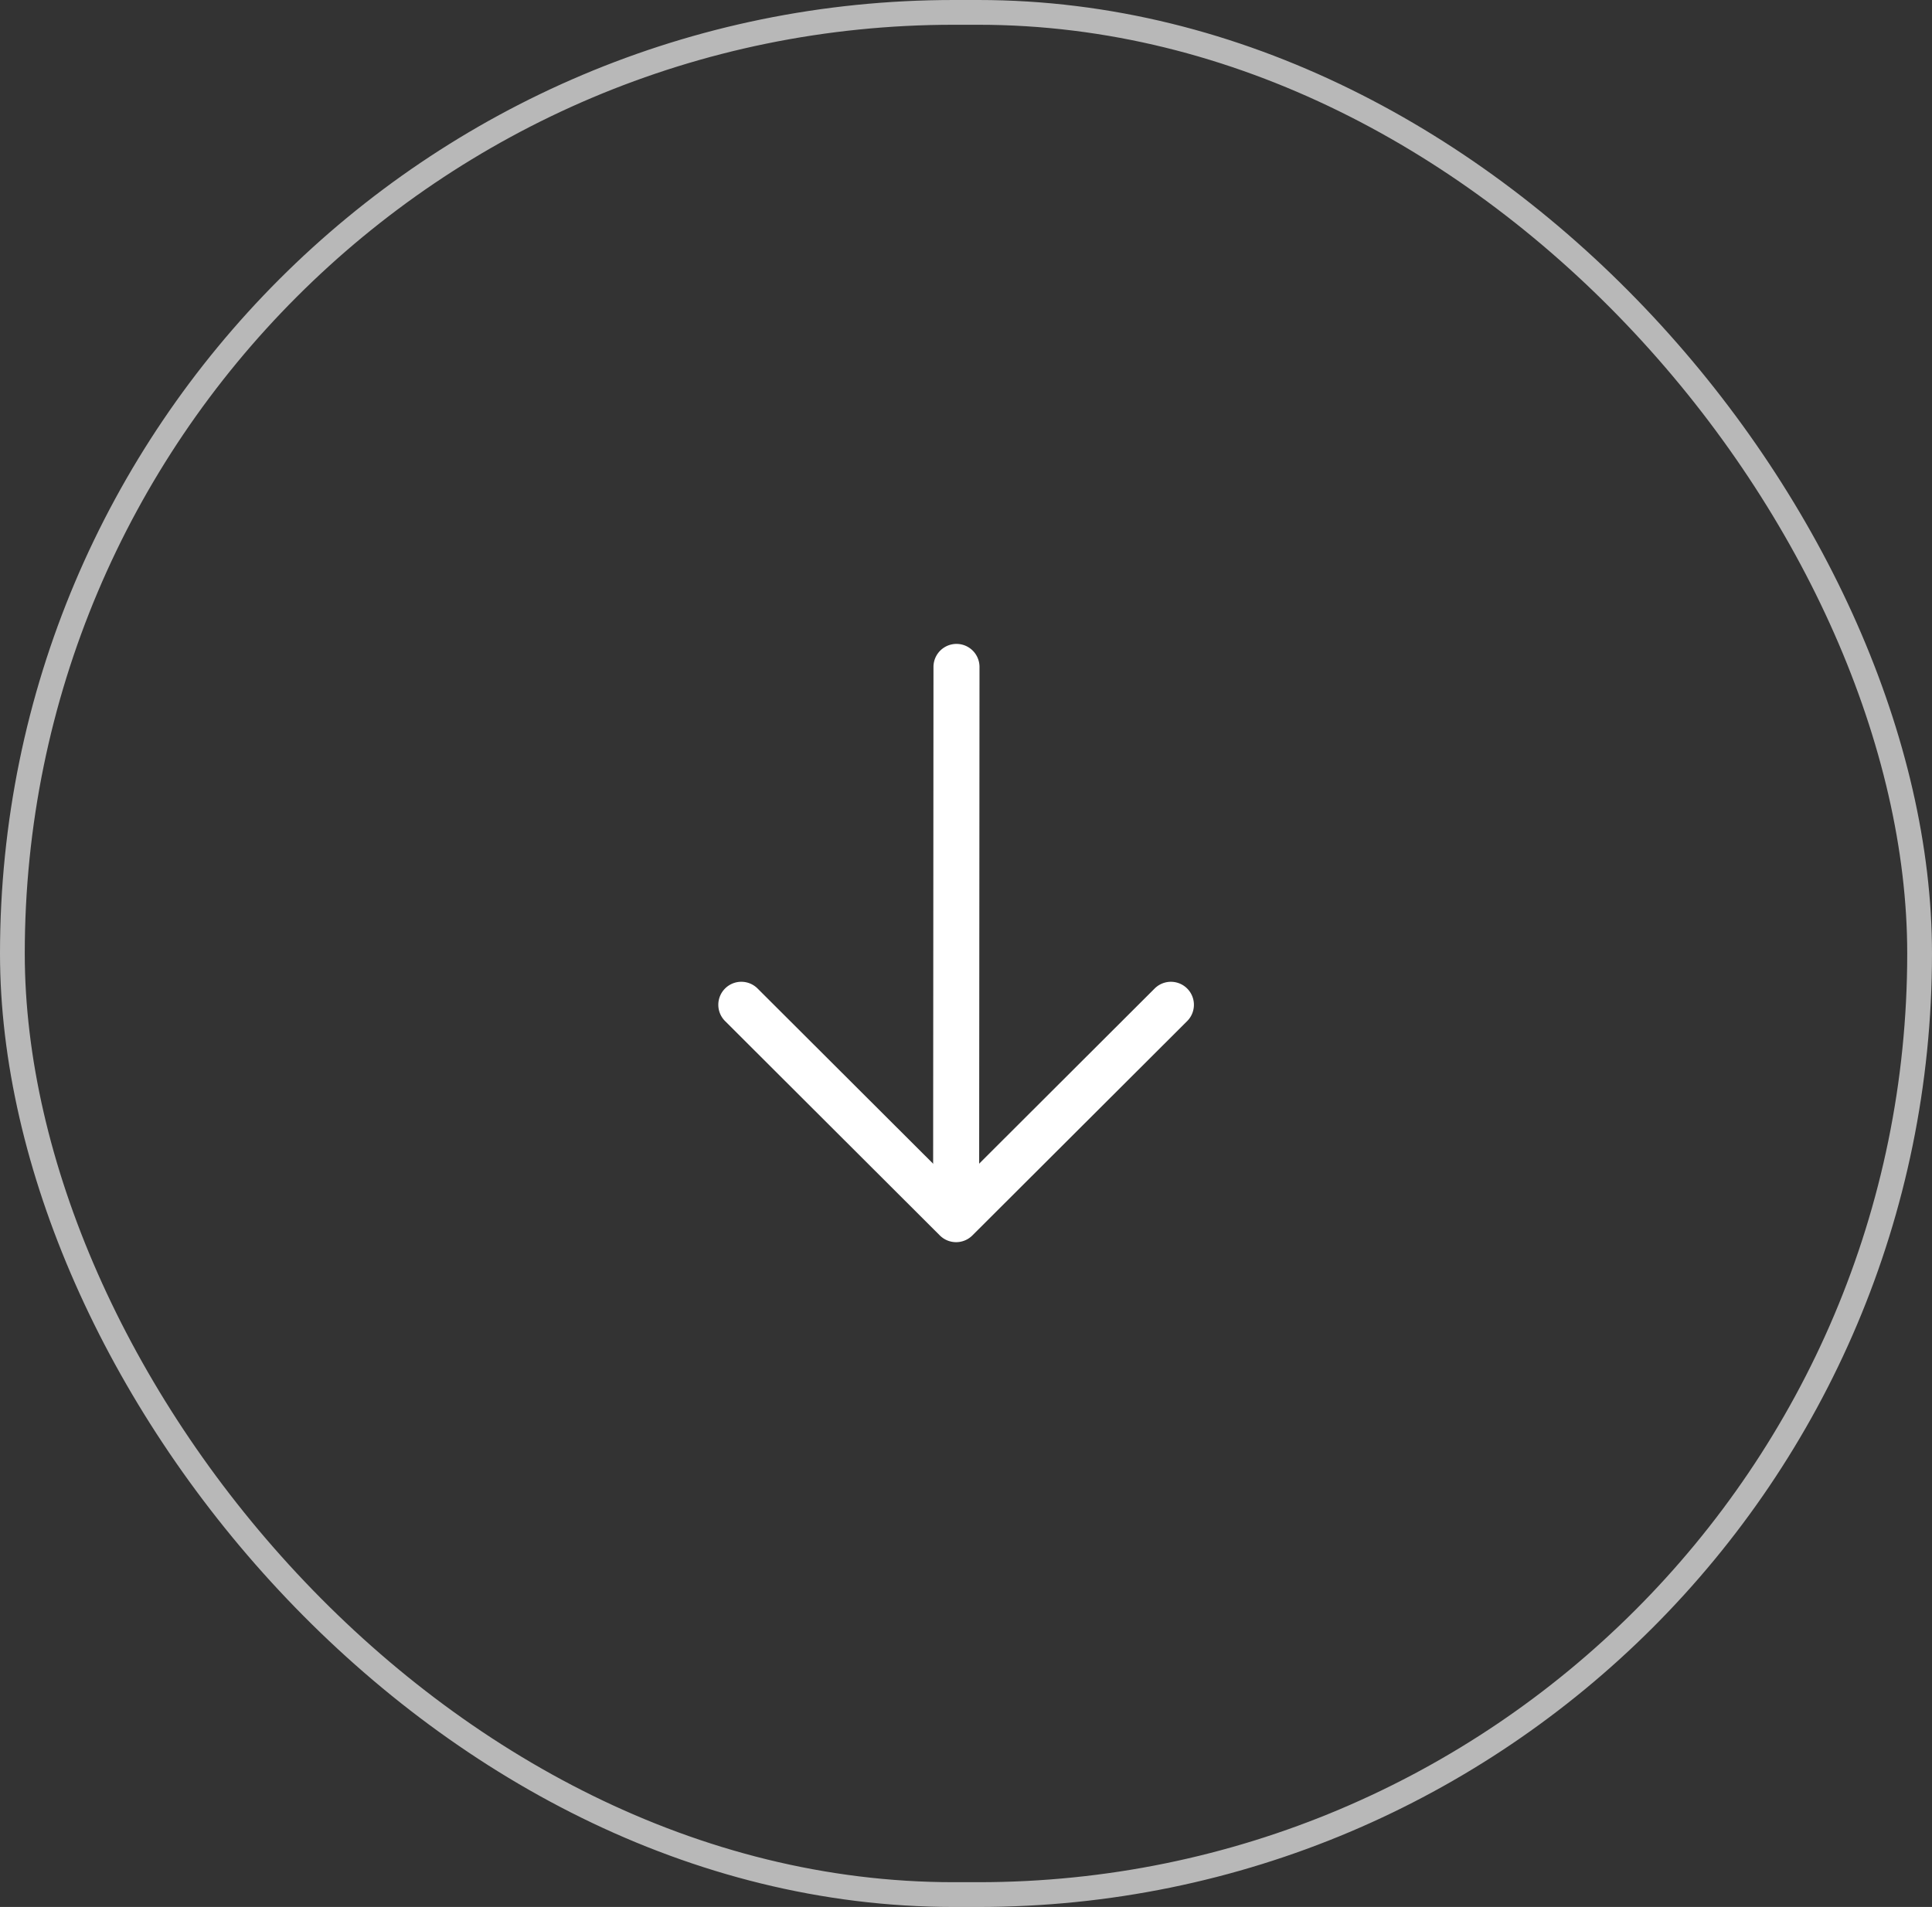<svg xmlns="http://www.w3.org/2000/svg" width="78" height="77" viewBox="0 0 78 77">
  <rect x="0" y="0" width="78" height="77" fill="#333333" stroke="none"/>
  <g id="Groupe_192" data-name="Groupe 192" transform="translate(-1038 -786)">
    <g id="Composant_8_3" data-name="Composant 8 – 3" transform="translate(1038 786)">
      <g id="shutterstock_1492615181" fill="none" stroke="rgba(255,255,255,0.65)" stroke-width="1">
        <rect width="78" height="77" rx="38.5" stroke="none"/>
        <rect x="0.5" y="0.5" width="77" height="76" rx="38" fill="none"/>
      </g>
      <g id="arrow-left" transform="translate(29 50.157) rotate(-90)">
        <path id="Tracé_1" data-name="Tracé 1" d="M0,.928A.929.929,0,0,1,.93,0L22.967.015a.929.929,0,0,1,0,1.858L.928,1.858A.929.929,0,0,1,0,.928Z" transform="translate(0.261 8.672)" fill="#fff" fill-rule="evenodd"/>
        <path id="Tracé_2" data-name="Tracé 2" d="M10.242.272a.929.929,0,0,1,0,1.314l-8,8.015,8,8.015a.929.929,0,0,1-1.315,1.313L.272,10.257a.929.929,0,0,1,0-1.313L8.928.273A.929.929,0,0,1,10.242.272Z" transform="translate(0 0)" fill="#fff" fill-rule="evenodd"/>
      </g>
    </g>
  </g>
</svg>
